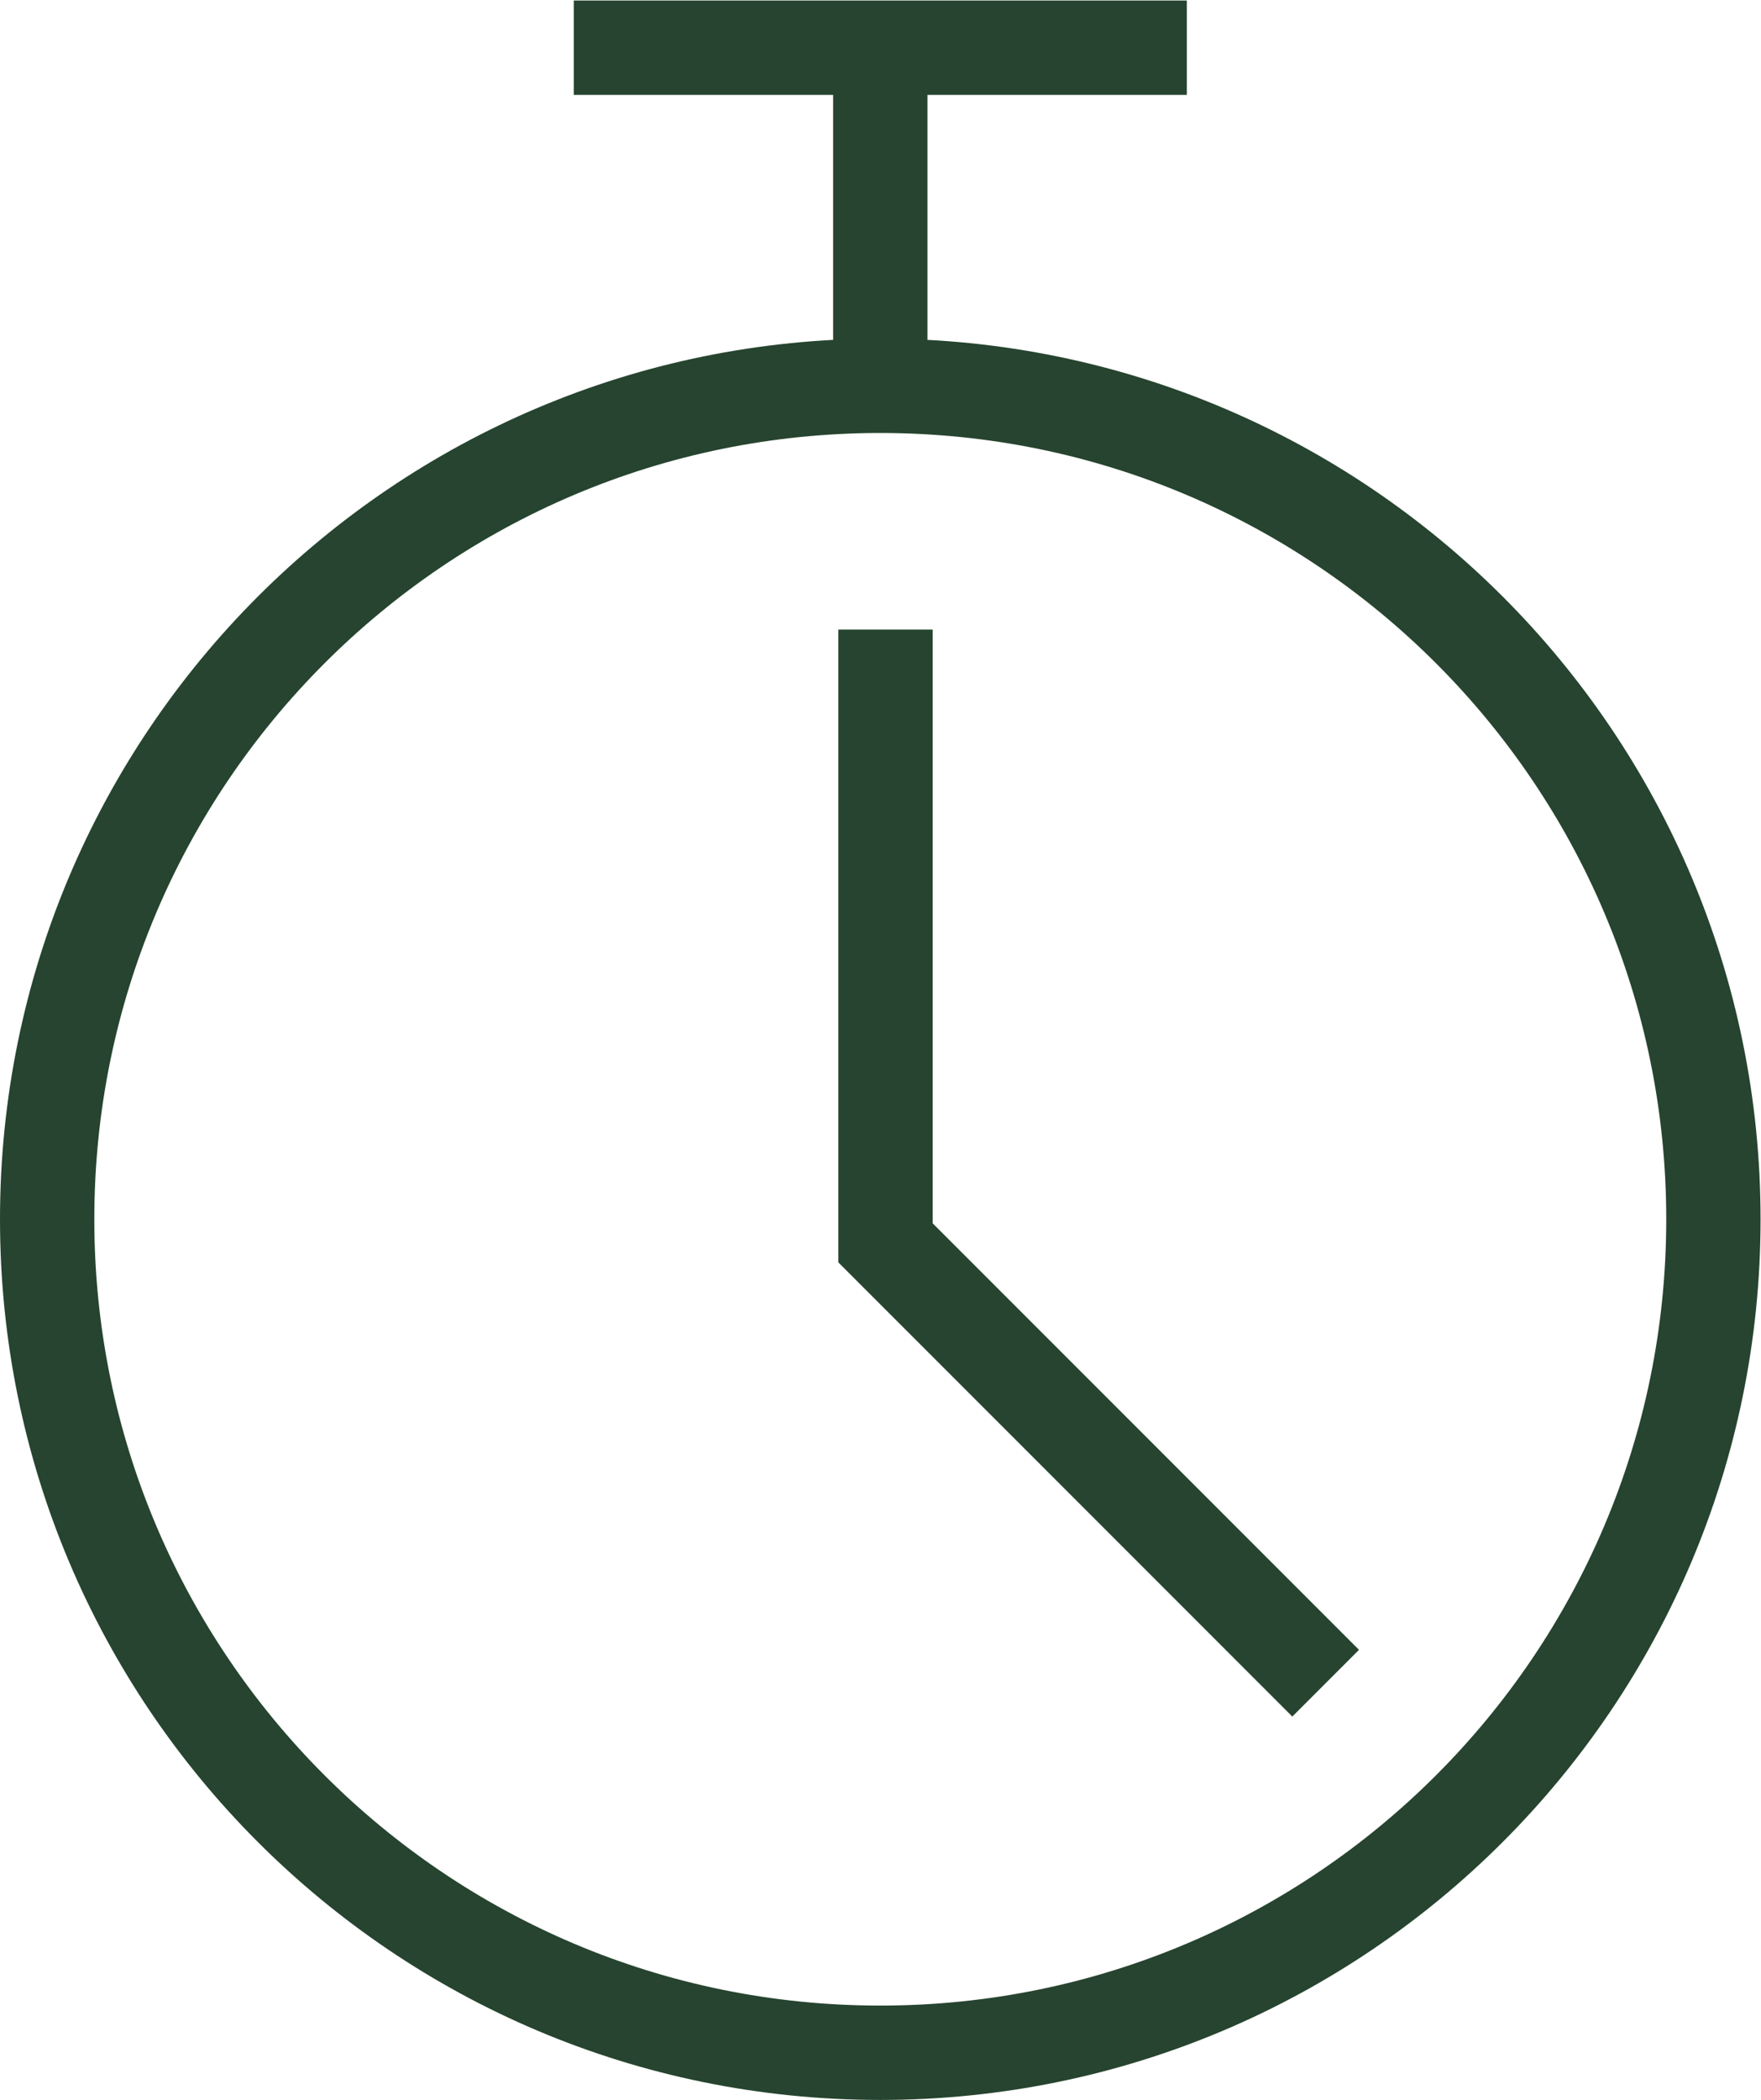 <?xml version="1.0" encoding="UTF-8" standalone="no"?>
<svg
   xmlns:dc="http://purl.org/dc/elements/1.1/"
   xmlns:cc="http://creativecommons.org/ns#"
   xmlns:rdf="http://www.w3.org/1999/02/22-rdf-syntax-ns#"
   xmlns:svg="http://www.w3.org/2000/svg"
   xmlns="http://www.w3.org/2000/svg"
   viewBox="0 0 149.333 178"
   height="178"
   width="149.333"
   xml:space="preserve"
   id="svg2"
   version="1.1"><defs
     id="defs6"><clipPath
       id="clipPath18"
       clipPathUnits="userSpaceOnUse"><path
         id="path16"
         d="M 0,133.5 H 112 V 0 H 0 Z" /></clipPath></defs><g
     transform="matrix(1.333,0,0,-1.333,0,178)"
     id="g10"><g
       id="g12"><g
         clip-path="url(#clipPath18)"
         id="g14"><g
           transform="translate(109,56)"
           id="g20"><path
             id="path22"
             style="fill:none;stroke:#26442f;stroke-width:6;stroke-linecap:butt;stroke-linejoin:miter;stroke-miterlimit:10;stroke-dasharray:none;stroke-opacity:1"
             d="m 0,0 c 0,29.271 -23.729,53 -53,53 -29.271,0 -53,-23.729 -53,-53 0,-29.271 23.729,-53 53,-53 29.271,0 53,23.729 53,53 z" /></g><g
           transform="translate(56,130.5)"
           id="g24"><path
             id="path26"
             style="fill:none;stroke:#26442f;stroke-width:6;stroke-linecap:butt;stroke-linejoin:miter;stroke-miterlimit:10;stroke-dasharray:none;stroke-opacity:1"
             d="M 0,0 V -22" /></g><g
           transform="translate(56.333,93.5)"
           id="g28"><path
             id="path30"
             style="fill:none;stroke:#26442f;stroke-width:6;stroke-linecap:butt;stroke-linejoin:miter;stroke-miterlimit:10;stroke-dasharray:none;stroke-opacity:1"
             d="M 0,0 V -39 L 28,-67" /></g><g
           transform="translate(36.5,130.5)"
           id="g32"><path
             id="path34"
             style="fill:none;stroke:#26442f;stroke-width:6;stroke-linecap:butt;stroke-linejoin:miter;stroke-miterlimit:10;stroke-dasharray:none;stroke-opacity:1"
             d="M 0,0 H 39" /></g></g></g></g></svg>